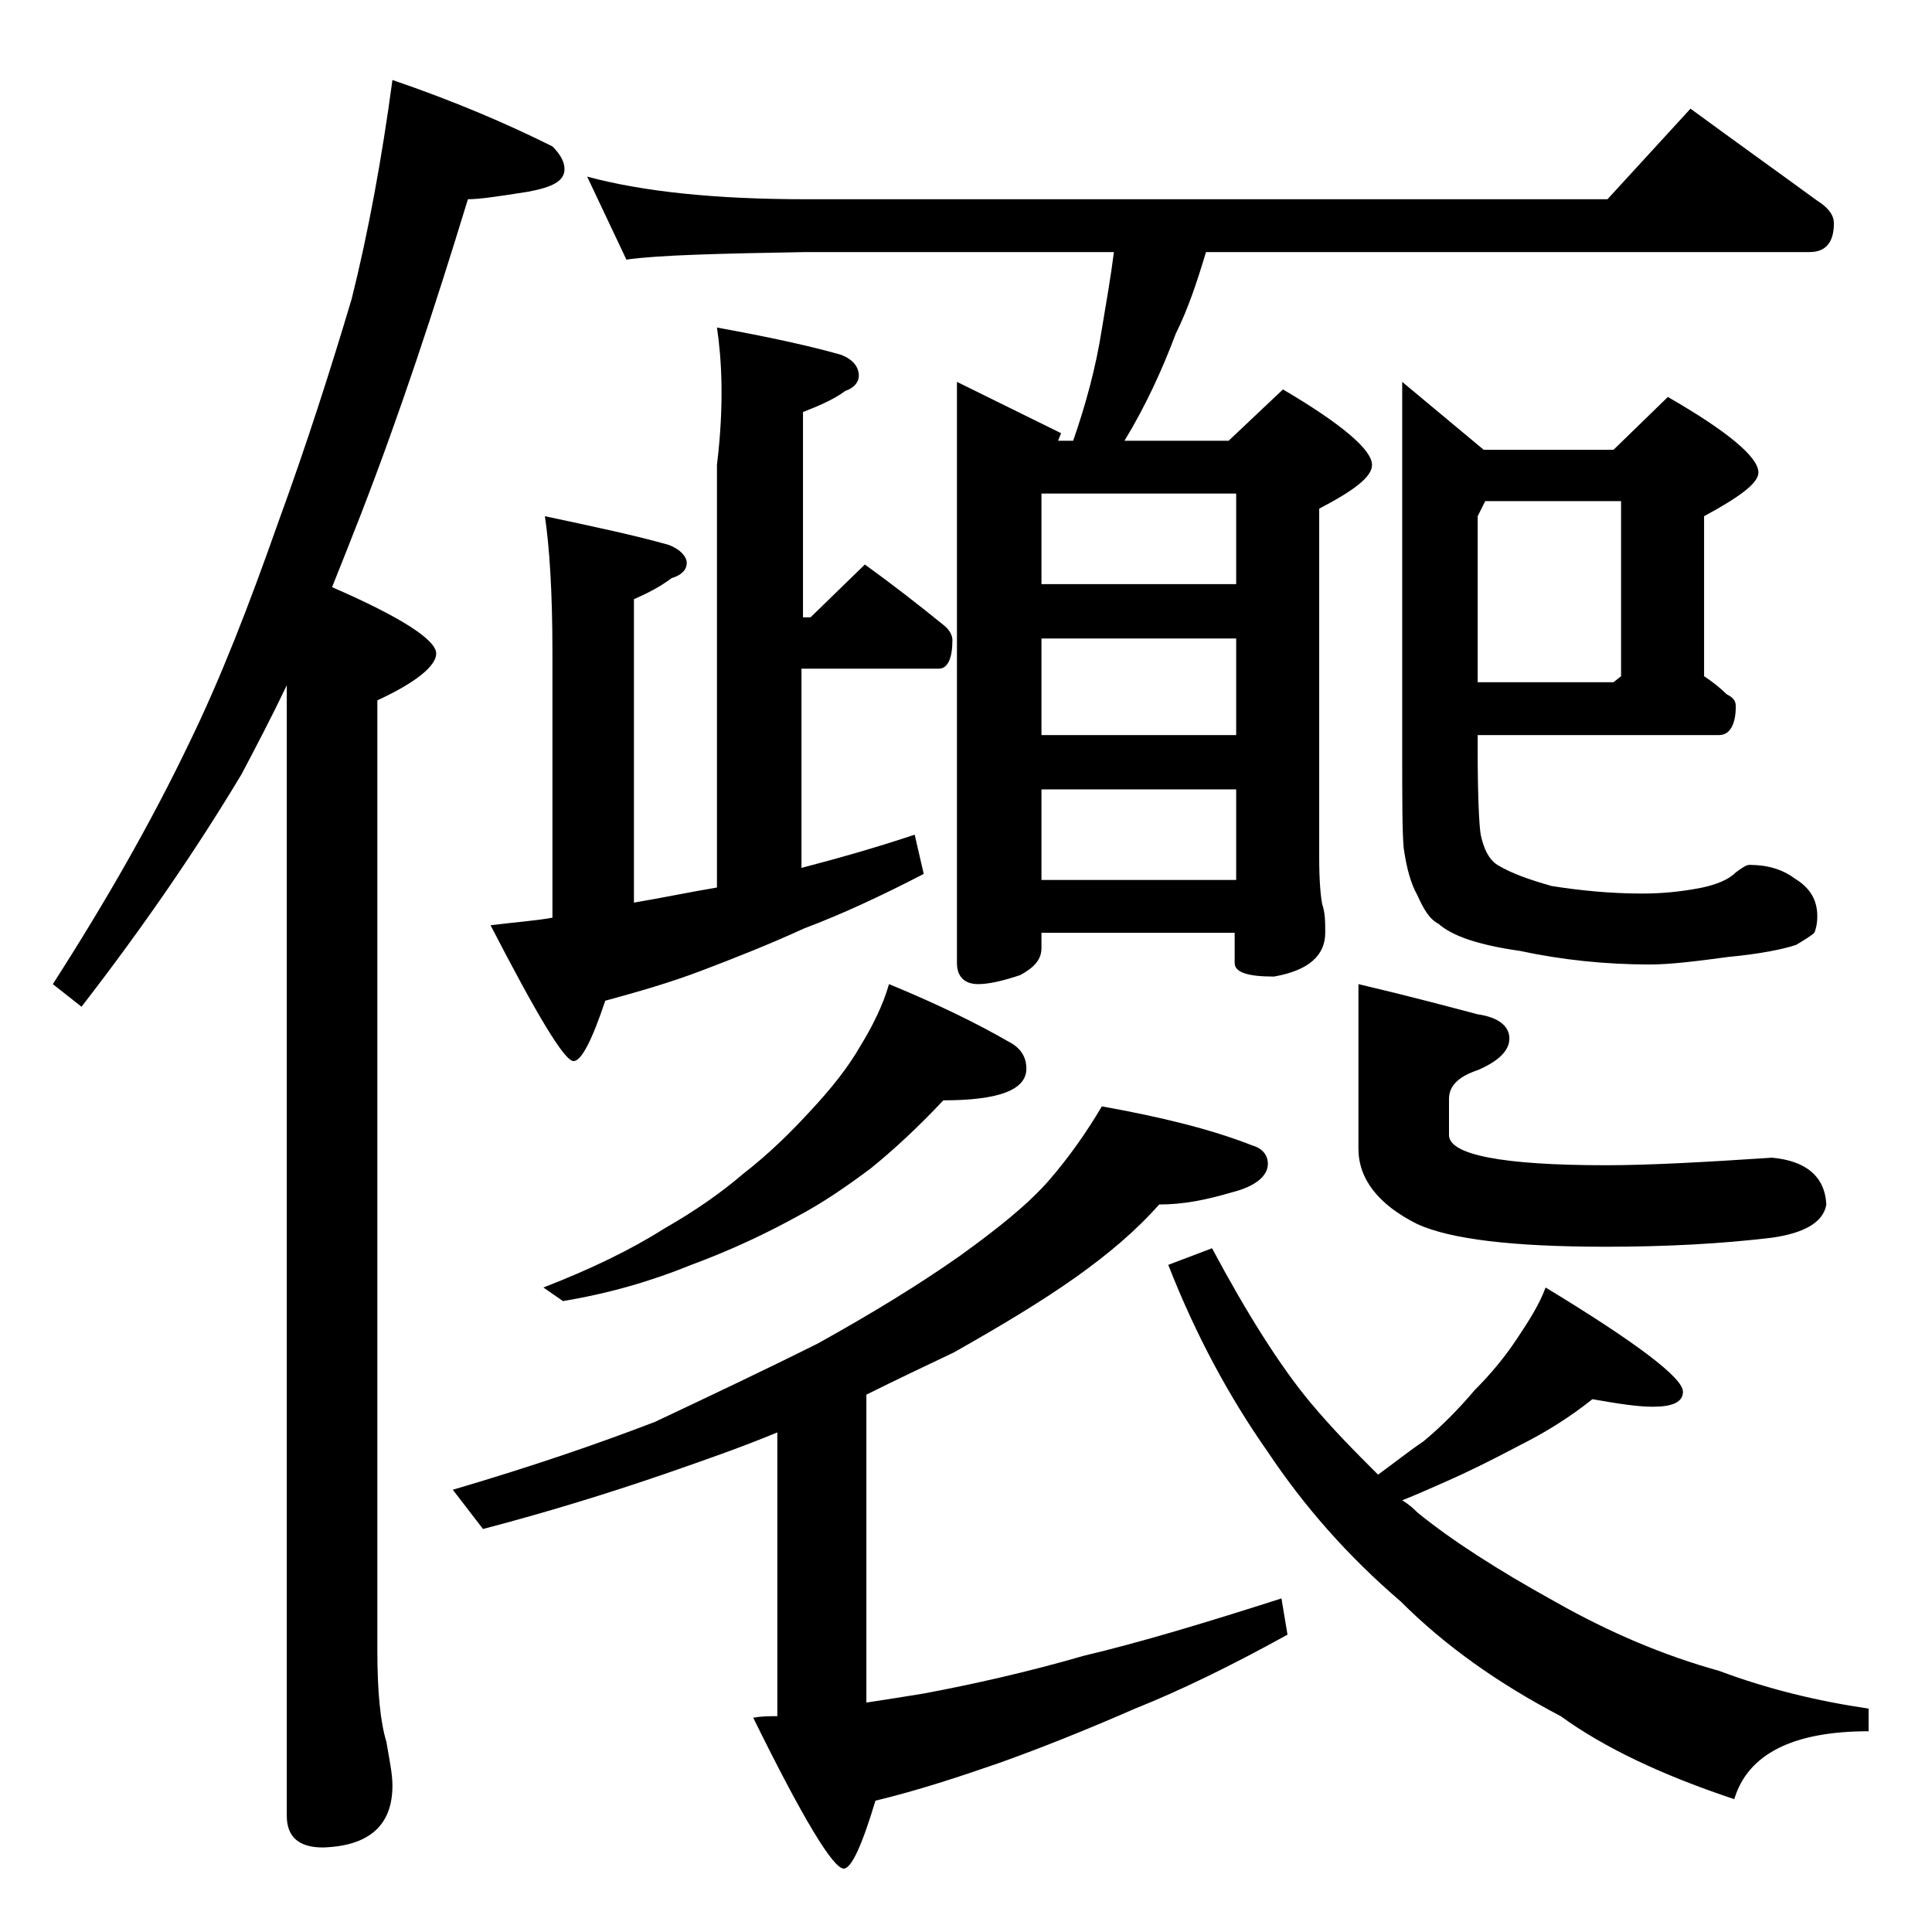 <?xml version="1.0" encoding="utf-8"?>
<!-- Generator: Adobe Illustrator 18.0.0, SVG Export Plug-In . SVG Version: 6.00 Build 0)  -->
<!DOCTYPE svg PUBLIC "-//W3C//DTD SVG 1.1//EN" "http://www.w3.org/Graphics/SVG/1.1/DTD/svg11.dtd">
<svg version="1.1" id="Layer_1" xmlns="http://www.w3.org/2000/svg" xmlns:xlink="http://www.w3.org/1999/xlink" x="0px" y="0px"
	 viewBox="0 0 128 128" enable-background="new 0 0 128 128" xml:space="preserve">
<path d="M26,5.3c4.1,1.4,7.6,2.9,10.6,4.4c0.5,0.5,0.8,1,0.8,1.5c0,0.8-0.8,1.2-2.4,1.5c-1.9,0.3-3.2,0.5-4,0.5
	c-2.2,7.2-4.5,14.2-7.1,20.9c-0.7,1.8-1.3,3.3-1.9,4.8c4.6,2,6.9,3.5,6.9,4.4c0,0.8-1.3,1.9-3.9,3.1v62.9c0,2.8,0.2,4.8,0.6,6.1
	c0.2,1.2,0.4,2.1,0.4,2.9c0,2.6-1.5,4-4.6,4.1c-1.6,0-2.4-0.7-2.4-2.1V45.4c-1,2.1-2,4-3,5.9c-3,5-6.5,10.1-10.6,15.4l-1.9-1.5
	c3.6-5.6,6.6-10.9,9-15.9c2.1-4.3,4-9.2,5.9-14.6c1.9-5.2,3.5-10.2,4.9-14.9C24.4,15.4,25.3,10.5,26,5.3z M73,73.3
	c3.9,0.7,7.2,1.5,10,2.6c0.7,0.2,1,0.7,1,1.2c0,0.8-0.8,1.5-2.4,1.9c-1.7,0.5-3.2,0.8-4.8,0.8c-1.6,1.8-3.4,3.3-5.5,4.8
	c-2.4,1.7-5.1,3.3-8.1,5c-2.1,1-4,1.9-5.8,2.8v20.4c1.3-0.2,2.6-0.4,3.8-0.6c3.2-0.6,6.8-1.4,10.6-2.5c3.8-0.9,8.1-2.2,13.1-3.8
	l0.4,2.4c-3.8,2.1-7.1,3.7-10.1,4.9c-3.2,1.4-6.2,2.6-9,3.6c-2.6,0.9-5.3,1.8-8.2,2.5c-0.9,3-1.6,4.5-2.1,4.5c-0.7,0-2.7-3.3-6-10
	c0.6-0.1,1.1-0.1,1.6-0.1V94.9c-2.4,1-5,1.9-7.6,2.8c-3.8,1.3-7.7,2.5-11.9,3.6l-2-2.6c5.1-1.5,9.5-3,13.4-4.5
	c3.6-1.7,7.2-3.4,10.8-5.2c3.6-2,6.7-3.9,9.4-5.8c2.5-1.8,4.5-3.4,5.9-5C70.8,76.7,72,75,73,73.3z M47.5,21.7
	c3.3,0.6,6.1,1.2,8.2,1.8c0.8,0.3,1.2,0.8,1.2,1.4c0,0.4-0.3,0.8-0.9,1c-0.8,0.6-1.8,1-2.8,1.4v13.6h0.5l3.6-3.5
	c1.8,1.3,3.6,2.7,5.2,4c0.4,0.3,0.6,0.7,0.6,1c0,1.2-0.3,1.9-0.9,1.9h-9.1v13.2c2.3-0.6,4.8-1.3,7.5-2.2l0.6,2.6
	c-2.9,1.5-5.5,2.7-7.9,3.6c-2.4,1.1-4.7,2-6.8,2.8c-2.1,0.8-4.2,1.4-6.4,2c-0.9,2.7-1.6,4-2.1,4c-0.6,0-2.4-3-5.5-9
	c1.6-0.2,3-0.3,4.1-0.5V43.2c0-4-0.2-7-0.5-9c3.3,0.7,6.1,1.3,8.2,1.9c0.8,0.3,1.2,0.8,1.2,1.2c0,0.4-0.3,0.8-1,1
	c-0.8,0.6-1.6,1-2.5,1.4v20.1c1.8-0.3,3.7-0.7,5.5-1v-28C48,26.7,47.8,23.7,47.5,21.7z M58.9,65.2c3.4,1.4,6,2.7,7.9,3.8
	c0.8,0.4,1.2,1,1.2,1.8c0,1.4-1.8,2.1-5.5,2.1c-1.7,1.8-3.2,3.2-4.8,4.5c-1.6,1.2-3.2,2.3-4.9,3.2c-2,1.1-4.3,2.2-7,3.2
	c-2.7,1.1-5.5,1.9-8.5,2.4L36,85.3c3.1-1.2,5.8-2.5,8-3.9c2.1-1.2,3.8-2.4,5.2-3.6c1.8-1.4,3.2-2.8,4.4-4.1c1.5-1.6,2.6-3,3.4-4.4
	C57.8,68,58.5,66.6,58.9,65.2z M38.9,11.7c3.7,1,8.5,1.5,14.5,1.5h53.1l5.5-6c3,2.2,5.8,4.2,8.4,6.1c0.8,0.5,1.1,1,1.1,1.5
	c0,1.2-0.5,1.9-1.6,1.9h-40c-0.6,2-1.2,3.8-2,5.4c-0.9,2.4-2,4.8-3.4,7.1h6.9l3.6-3.4c3.9,2.3,5.9,4,5.9,5c0,0.8-1.2,1.7-3.5,2.9
	v23.1c0,1.6,0.1,2.6,0.2,3.1c0.2,0.6,0.2,1.2,0.2,1.9c0,1.5-1.1,2.5-3.4,2.9c-1.8,0-2.6-0.3-2.6-0.9v-2H69v1c0,0.8-0.5,1.3-1.4,1.8
	c-1.2,0.4-2.1,0.6-2.8,0.6c-0.9,0-1.4-0.5-1.4-1.4V25.3l6.9,3.4l-0.2,0.5h1c0.8-2.3,1.5-4.8,1.9-7.4c0.3-1.8,0.6-3.5,0.8-5.1H53.4
	c-5.8,0.1-9.8,0.2-11.9,0.5L38.9,11.7z M81.9,38.7v-6H69v6H81.9z M81.9,48.7v-6.4H69v6.4H81.9z M81.9,58.3v-6H69v6H81.9z
	 M105.5,92.7c-1.5,1.2-3.1,2.2-4.9,3.1c-1.7,0.9-3.3,1.7-4.9,2.4c-0.9,0.4-1.8,0.8-2.8,1.2c0.5,0.3,0.8,0.6,1,0.8
	c2.2,1.8,5.3,3.8,9.1,5.9c3.7,2.1,7.3,3.6,10.9,4.6c3.2,1.2,6.5,2,9.9,2.5v1.5c-5,0-8,1.5-8.9,4.5c-4.8-1.6-8.6-3.4-11.5-5.5
	c-4.2-2.2-7.7-4.7-10.6-7.6c-3.5-3-6.4-6.3-8.8-9.9c-2.6-3.7-4.8-7.8-6.6-12.4l2.9-1.1c2.3,4.3,4.5,7.8,6.5,10.2
	c1.5,1.8,3,3.3,4.5,4.8c1.1-0.8,2.1-1.6,3-2.2c1.2-1,2.3-2.1,3.4-3.4c1.1-1.1,2-2.2,2.8-3.4c0.8-1.2,1.5-2.3,1.9-3.4
	c6.1,3.7,9.1,6,9.1,6.9c0,0.7-0.7,1-2,1C108.5,93.2,107.2,93,105.5,92.7z M90,65.2c3.4,0.8,6,1.5,7.9,2c1.4,0.2,2.1,0.8,2.1,1.6
	c0,0.8-0.7,1.5-2.1,2.1c-1.2,0.4-1.9,1-1.9,1.9v2.4c0,1.3,3.5,2,10.4,2c2.8,0,6.5-0.2,11-0.5c2.2,0.2,3.5,1.2,3.6,3.1
	c-0.2,1.2-1.5,1.9-3.6,2.2c-3.3,0.4-7,0.6-11,0.6c-6.2,0-10.3-0.5-12.5-1.5c-2.6-1.3-3.9-3-3.9-5V65.2z M97.9,48.7v1
	c0,3.1,0.1,5,0.2,5.6c0.2,0.9,0.5,1.6,1.1,2c1,0.6,2.2,1,3.6,1.4c1.9,0.3,3.9,0.5,6,0.5c1.2,0,2.5-0.1,4-0.4c0.9-0.2,1.7-0.5,2.2-1
	c0.4-0.3,0.7-0.5,0.9-0.5c1.2,0,2.2,0.3,3,0.9c1,0.6,1.5,1.4,1.5,2.5c0,0.5-0.1,0.9-0.2,1.1c-0.2,0.2-0.7,0.5-1.2,0.8
	c-0.9,0.3-2.4,0.6-4.5,0.8c-2.2,0.3-3.9,0.5-5.2,0.5c-2.9,0-5.8-0.3-8.6-0.9c-2.8-0.4-4.5-1-5.4-1.8c-0.6-0.3-1-1-1.4-1.9
	c-0.4-0.7-0.7-1.7-0.9-3.1c-0.1-1.1-0.1-3.2-0.1-6.5V25.3l5.4,4.5h8.6l3.6-3.5c4,2.3,6,4,6,5c0,0.7-1.2,1.6-3.6,2.9v10.6
	c0.6,0.4,1.1,0.8,1.5,1.2c0.4,0.2,0.6,0.4,0.6,0.8c0,1.2-0.4,1.9-1.1,1.9H97.9z M98.4,33.2l-0.5,1v11h9l0.5-0.4V33.2H98.4z"/>
</svg>
